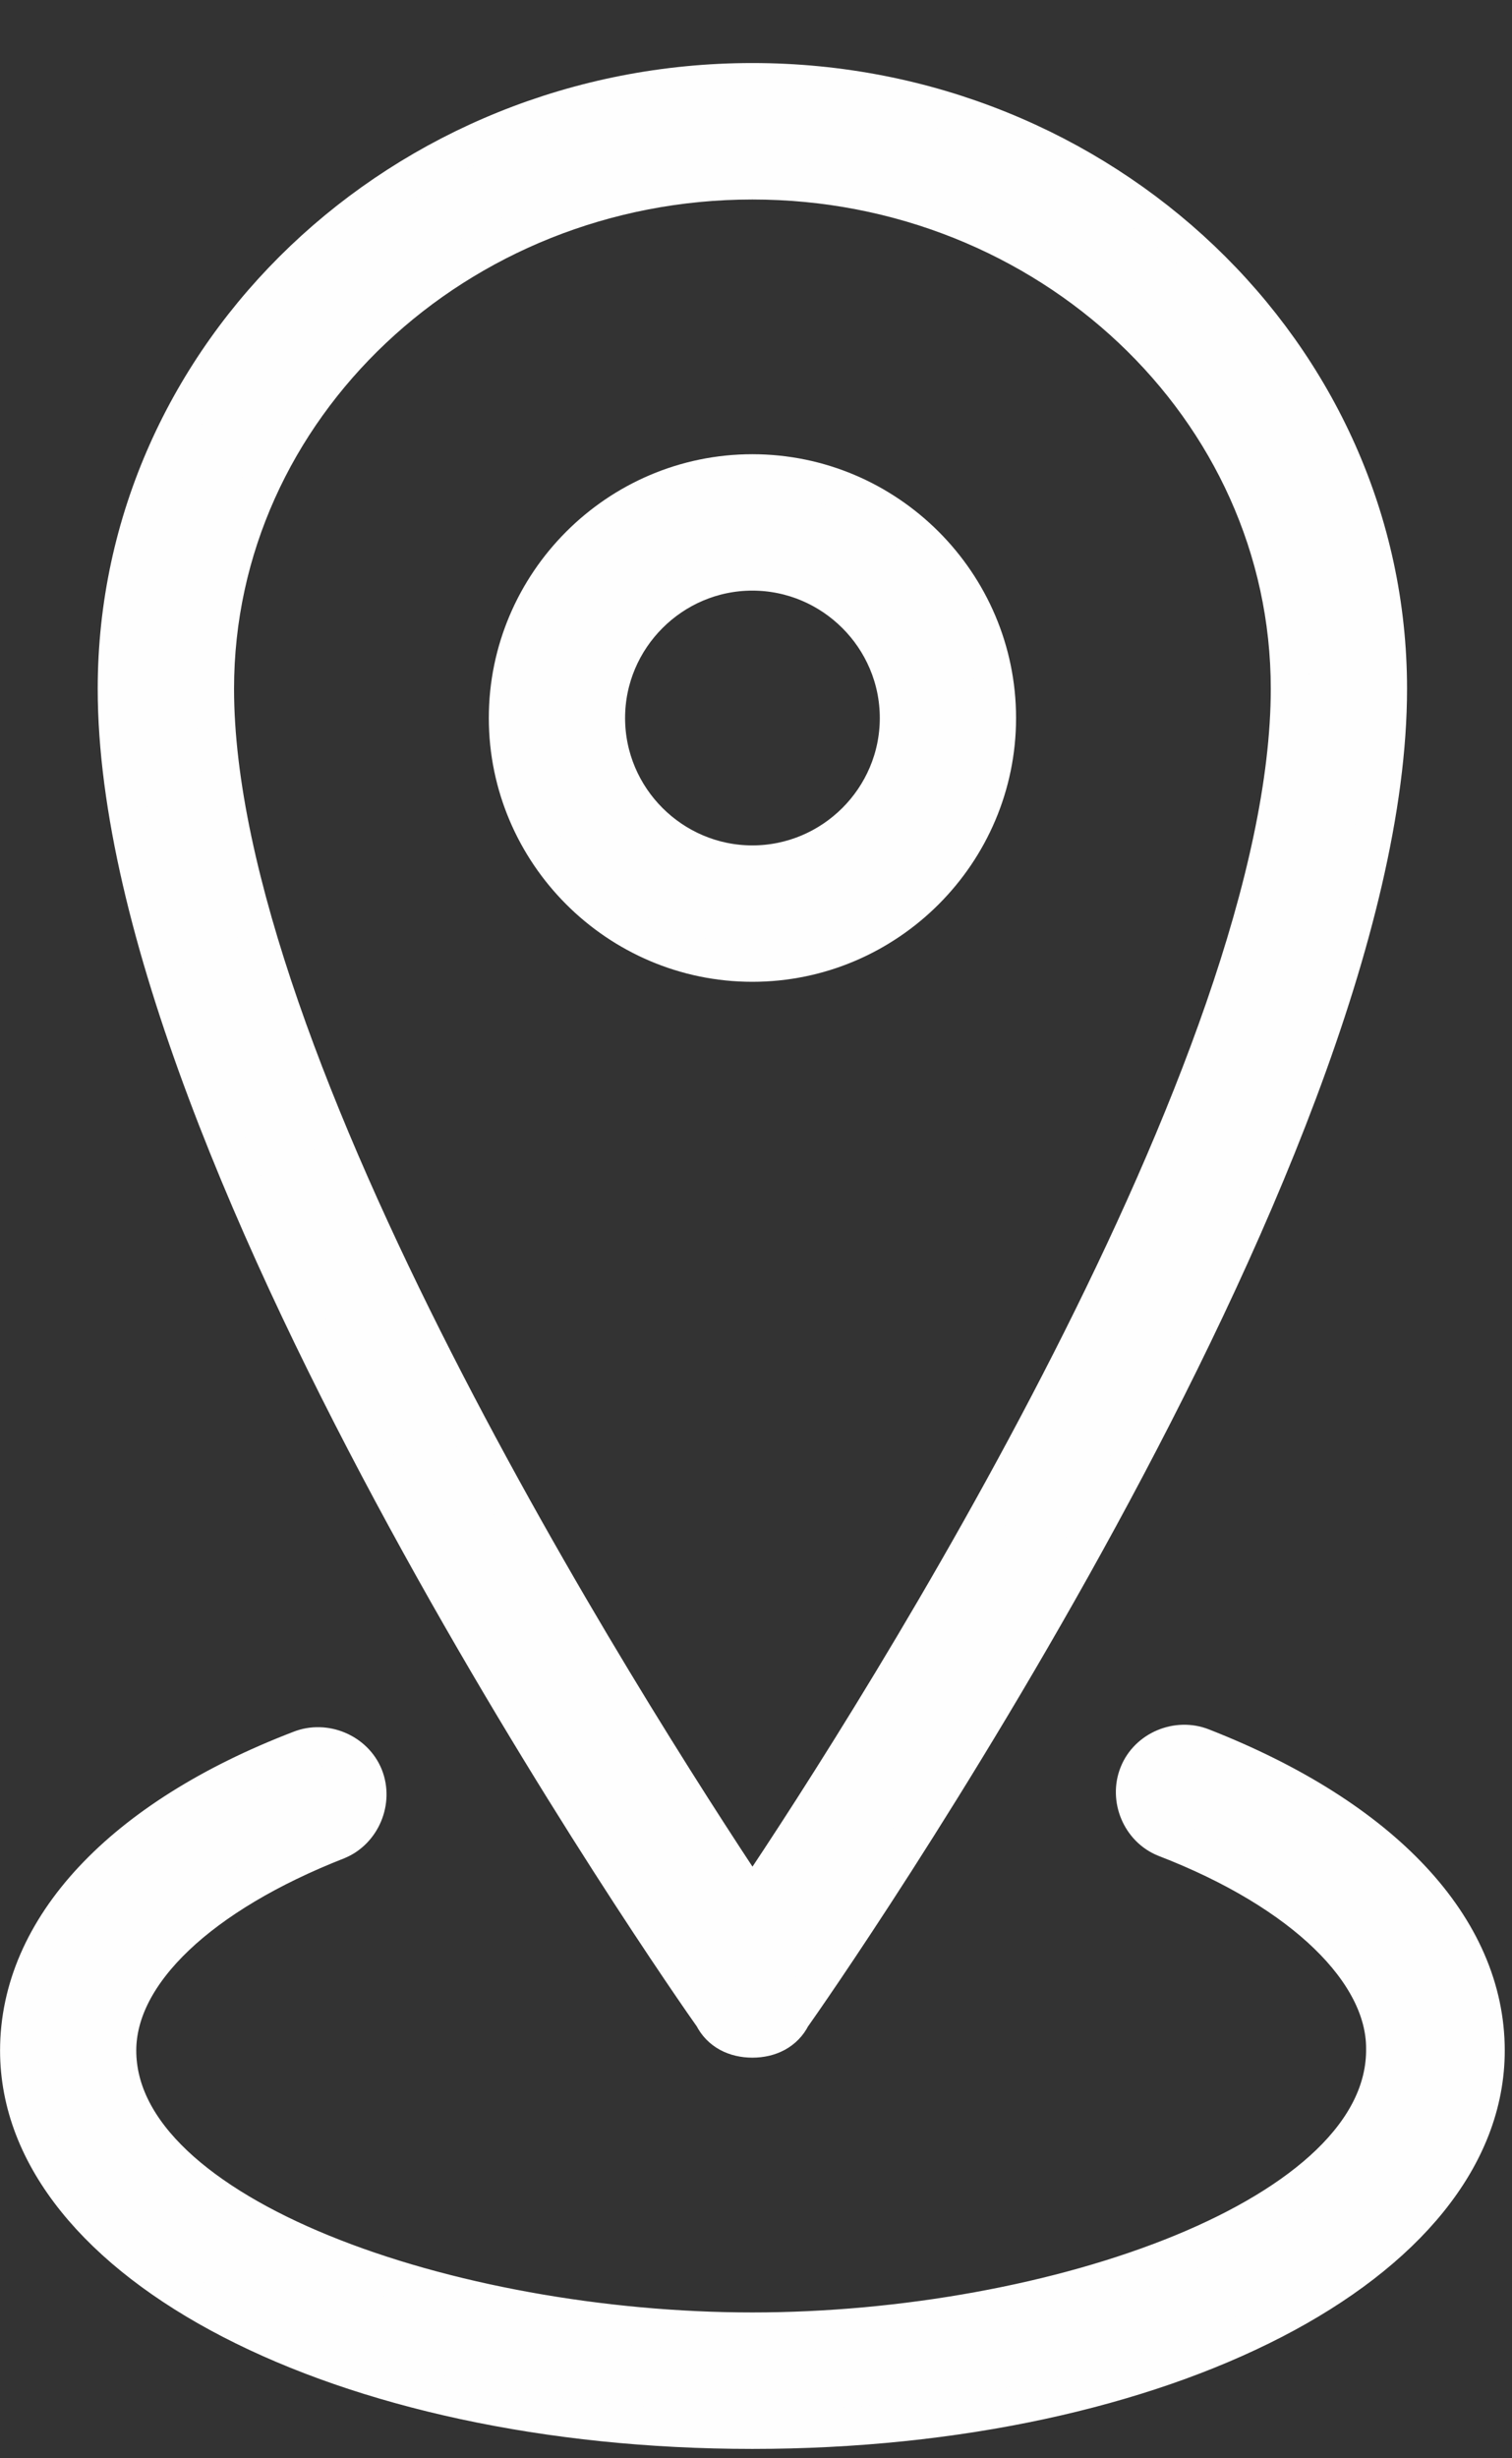 <svg width="24px" height="39px" viewBox="0 0 24 39" version="1.1" xmlns="http://www.w3.org/2000/svg" xmlns:xlink="http://www.w3.org/1999/xlink">
    <rect x="0" y="0" width="24" height="39" fill="#333333" stroke="none"/>
    <g id="Page-1" stroke="none" stroke-width="1" fill="none" fill-rule="evenodd">
        <g id="Images-05" transform="translate(-693, -1111)">
            <g id="Group-15" transform="translate(669, 1095)">
                <g id="first-home-buyers-land-icon" transform="translate(24, 17)">
                    <path d="M15.822,10.391 C15.822,8.257 14.077,6.512 11.942,6.512 C9.81,6.512 8.065,8.257 8.065,10.391 C8.065,12.525 9.81,14.27 11.942,14.27 C14.077,14.27 15.822,12.525 15.822,10.391 M9.616,10.391 C9.616,9.111 10.664,8.064 11.942,8.064 C13.223,8.064 14.271,9.111 14.271,10.391 C14.271,11.672 13.223,12.718 11.942,12.718 C10.664,12.718 9.616,11.672 9.616,10.391" id="Fill-1" fill="#FEFEFE"></path>
                    <path d="M15.822,10.391 C15.822,8.257 14.077,6.512 11.942,6.512 C9.81,6.512 8.065,8.257 8.065,10.391 C8.065,12.525 9.81,14.27 11.942,14.27 C14.077,14.27 15.822,12.525 15.822,10.391 Z M9.616,10.391 C9.616,9.111 10.664,8.064 11.942,8.064 C13.223,8.064 14.271,9.111 14.271,10.391 C14.271,11.672 13.223,12.718 11.942,12.718 C10.664,12.718 9.616,11.672 9.616,10.391 Z" id="Stroke-3" stroke="#FEFEFE" stroke-width="0.612"></path>
                    <path d="M11.943,31.338 C12.214,31.338 12.448,31.222 12.564,30.989 C12.951,30.446 22.028,17.451 22.028,9.927 C22.028,4.612 17.49,0.306 11.943,0.306 C6.396,0.306 1.857,4.612 1.857,9.927 C1.857,17.451 10.935,30.446 11.322,30.989 C11.438,31.222 11.671,31.338 11.943,31.338 M11.943,1.859 C16.636,1.859 20.477,5.466 20.477,9.927 C20.477,15.862 14.037,26.062 11.943,29.166 C9.848,26.024 3.409,15.862 3.409,9.927 C3.409,5.466 7.25,1.859 11.943,1.859" id="Fill-5" fill="#FEFEFE"></path>
                    <path d="M11.943,31.338 C12.214,31.338 12.448,31.222 12.564,30.989 C12.951,30.446 22.028,17.451 22.028,9.927 C22.028,4.612 17.49,0.306 11.943,0.306 C6.396,0.306 1.857,4.612 1.857,9.927 C1.857,17.451 10.935,30.446 11.322,30.989 C11.438,31.222 11.671,31.338 11.943,31.338 Z M11.943,1.859 C16.636,1.859 20.477,5.466 20.477,9.927 C20.477,15.862 14.037,26.062 11.943,29.166 C9.848,26.024 3.409,15.862 3.409,9.927 C3.409,5.466 7.25,1.859 11.943,1.859 Z" id="Stroke-7" stroke="#FEFEFE" stroke-width="0.612"></path>
                    <path d="M19.08,26.722 C18.691,26.567 18.226,26.76 18.072,27.149 C17.916,27.537 18.11,28.002 18.499,28.157 C20.71,29.01 21.99,30.291 21.99,31.493 C22.028,34.17 16.714,35.992 11.942,35.992 C7.172,35.992 1.857,34.17 1.857,31.531 C1.857,30.291 3.178,29.049 5.35,28.197 C5.736,28.04 5.931,27.576 5.776,27.187 C5.62,26.8 5.155,26.606 4.767,26.76 C1.935,27.846 0.307,29.592 0.307,31.531 C0.307,34.906 5.426,37.545 11.942,37.545 C18.459,37.545 23.579,34.906 23.579,31.531 C23.579,29.592 21.95,27.846 19.08,26.722" id="Fill-9" fill="#FEFEFE"></path>
                    <path d="M19.08,26.722 C18.691,26.567 18.226,26.76 18.072,27.149 C17.916,27.537 18.11,28.002 18.499,28.157 C20.71,29.01 21.99,30.291 21.99,31.493 C22.028,34.17 16.714,35.992 11.942,35.992 C7.172,35.992 1.857,34.17 1.857,31.531 C1.857,30.291 3.178,29.049 5.35,28.197 C5.736,28.04 5.931,27.576 5.776,27.187 C5.62,26.8 5.155,26.606 4.767,26.76 C1.935,27.846 0.307,29.592 0.307,31.531 C0.307,34.906 5.426,37.545 11.942,37.545 C18.459,37.545 23.579,34.906 23.579,31.531 C23.579,29.592 21.95,27.846 19.08,26.722 Z" id="Stroke-11" stroke="#FEFEFE" stroke-width="0.612"></path>
                </g>
            </g>
        </g>
    </g>
</svg>